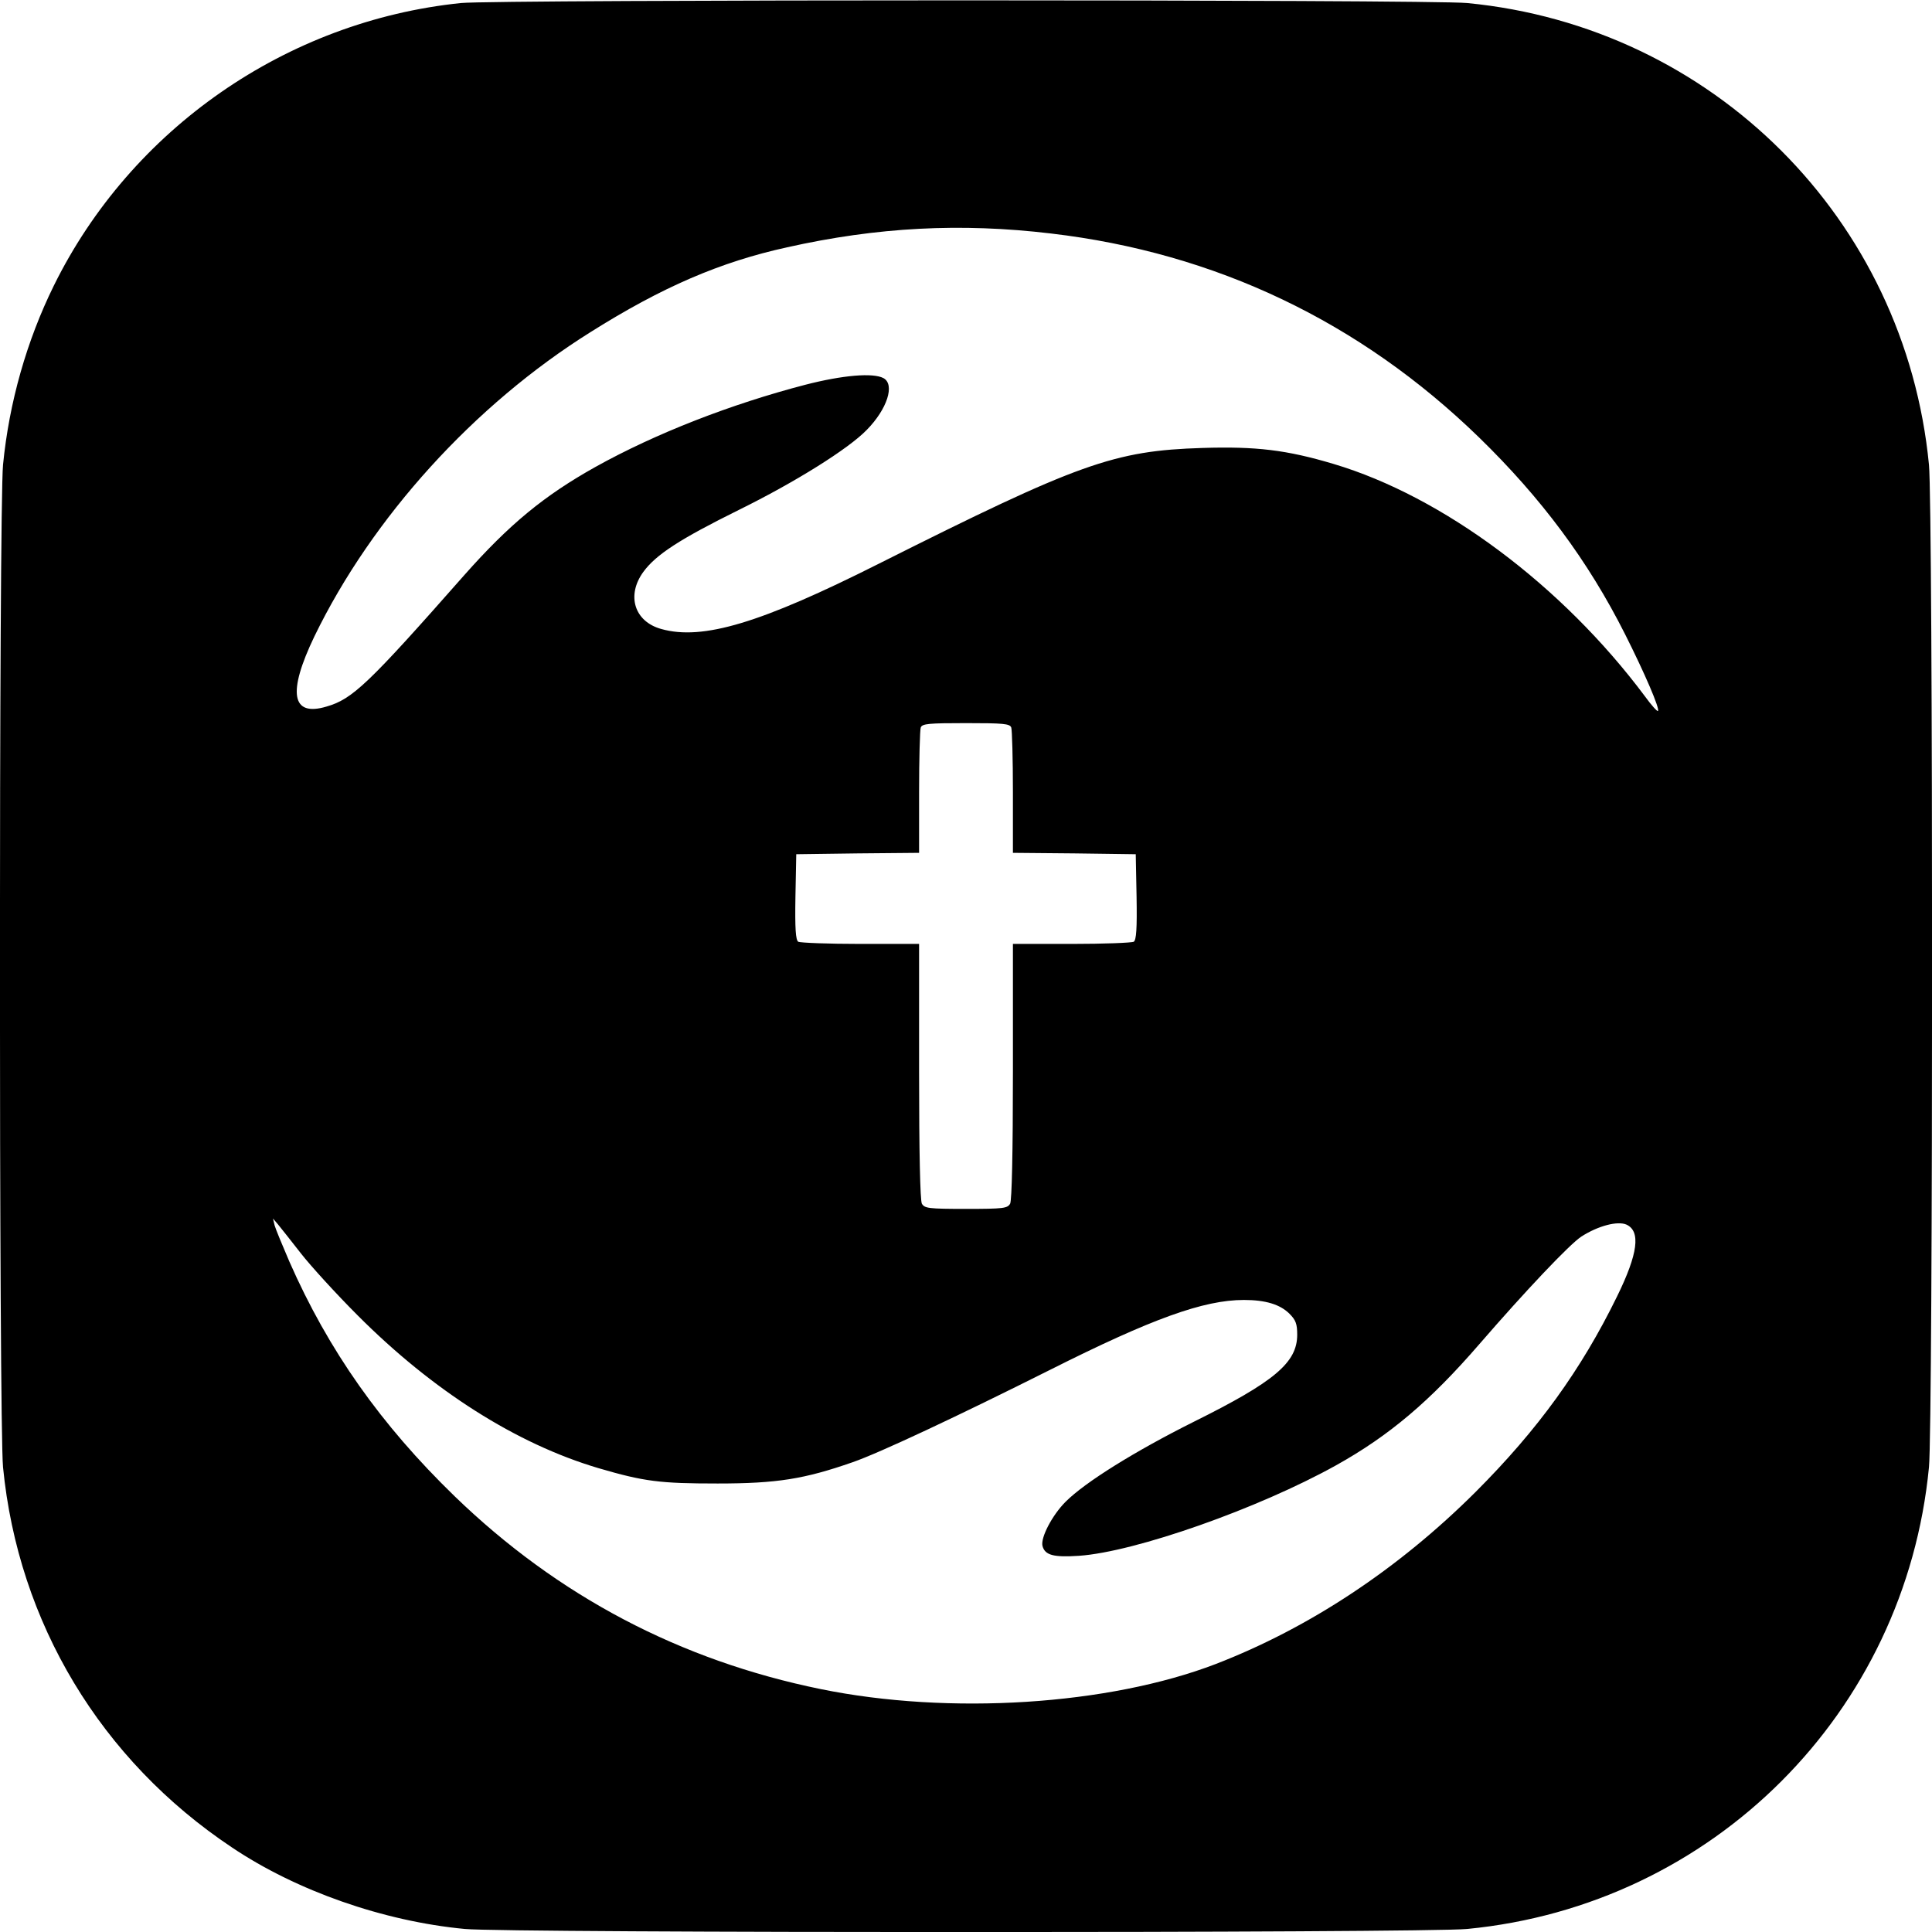 <?xml version="1.0" standalone="no"?>
<!DOCTYPE svg PUBLIC "-//W3C//DTD SVG 20010904//EN"
 "http://www.w3.org/TR/2001/REC-SVG-20010904/DTD/svg10.dtd">
<svg version="1.0" xmlns="http://www.w3.org/2000/svg"
 width="700pt" height="700pt" viewBox="0 0 700 700"
 preserveAspectRatio="xMidYMid meet">
<g transform="translate(0,700) scale(0.1,-0.1)"
fill="#000000" stroke="none">
<path d="M1670 6989 c-632 -65 -1195 -456 -1475 -1024 -98 -199 -162 -423
-184 -649 -15 -150 -15 -3479 0 -3632 55 -563 354 -1061 830 -1378 234 -157
548 -267 843 -295 151 -15 3481 -15 3632 0 890 86 1587 783 1673 1673 15 151
15 3481 0 3632 -86 890 -783 1587 -1673 1673 -134 13 -3518 13 -3646 0z m2138
-835 c596 -70 1119 -319 1551 -739 226 -220 395 -447 529 -713 71 -141 127
-271 119 -278 -2 -3 -24 21 -47 53 -300 402 -732 724 -1128 842 -171 51 -281
64 -475 58 -321 -10 -447 -55 -1172 -419 -429 -216 -639 -279 -789 -237 -98
27 -127 122 -65 207 46 63 133 119 345 224 207 102 398 222 464 290 75 76 103
165 61 188 -38 20 -147 11 -283 -24 -269 -70 -542 -176 -761 -298 -186 -104
-312 -208 -475 -392 -349 -396 -405 -449 -499 -476 -127 -38 -142 50 -44 254
209 431 579 839 1001 1103 259 163 470 254 712 307 326 73 629 89 956 50z
m-144 -1790 c3 -9 6 -114 6 -235 l0 -219 223 -2 222 -3 3 -154 c2 -117 -1
-156 -10 -163 -7 -4 -109 -8 -225 -8 l-213 0 0 -461 c0 -298 -4 -467 -10 -480
-10 -17 -23 -19 -160 -19 -137 0 -150 2 -160 19 -6 13 -10 182 -10 480 l0 461
-212 0 c-117 0 -219 4 -226 8 -9 7 -12 46 -10 163 l3 154 223 3 222 2 0 219
c0 121 3 226 6 235 5 14 29 16 164 16 135 0 159 -2 164 -16z m-2574 -1905 c36
-46 128 -147 205 -224 273 -274 576 -466 872 -554 167 -49 224 -56 433 -56
215 0 314 16 489 77 98 34 381 167 716 335 368 185 556 253 702 253 78 0 131
-16 165 -50 23 -23 28 -37 28 -76 0 -101 -82 -170 -374 -315 -214 -107 -394
-219 -465 -290 -49 -49 -91 -130 -84 -160 9 -34 40 -42 132 -36 204 14 650
171 932 328 192 107 340 232 519 439 168 194 328 363 370 390 61 39 131 57
163 43 52 -24 42 -105 -34 -260 -130 -266 -287 -483 -513 -709 -280 -279 -602
-492 -941 -623 -388 -149 -965 -186 -1431 -91 -510 104 -953 337 -1327 699
-267 259 -457 528 -599 851 -25 58 -49 116 -53 130 l-6 25 18 -21 c10 -12 47
-59 83 -105z"/>
</g>
</svg>
